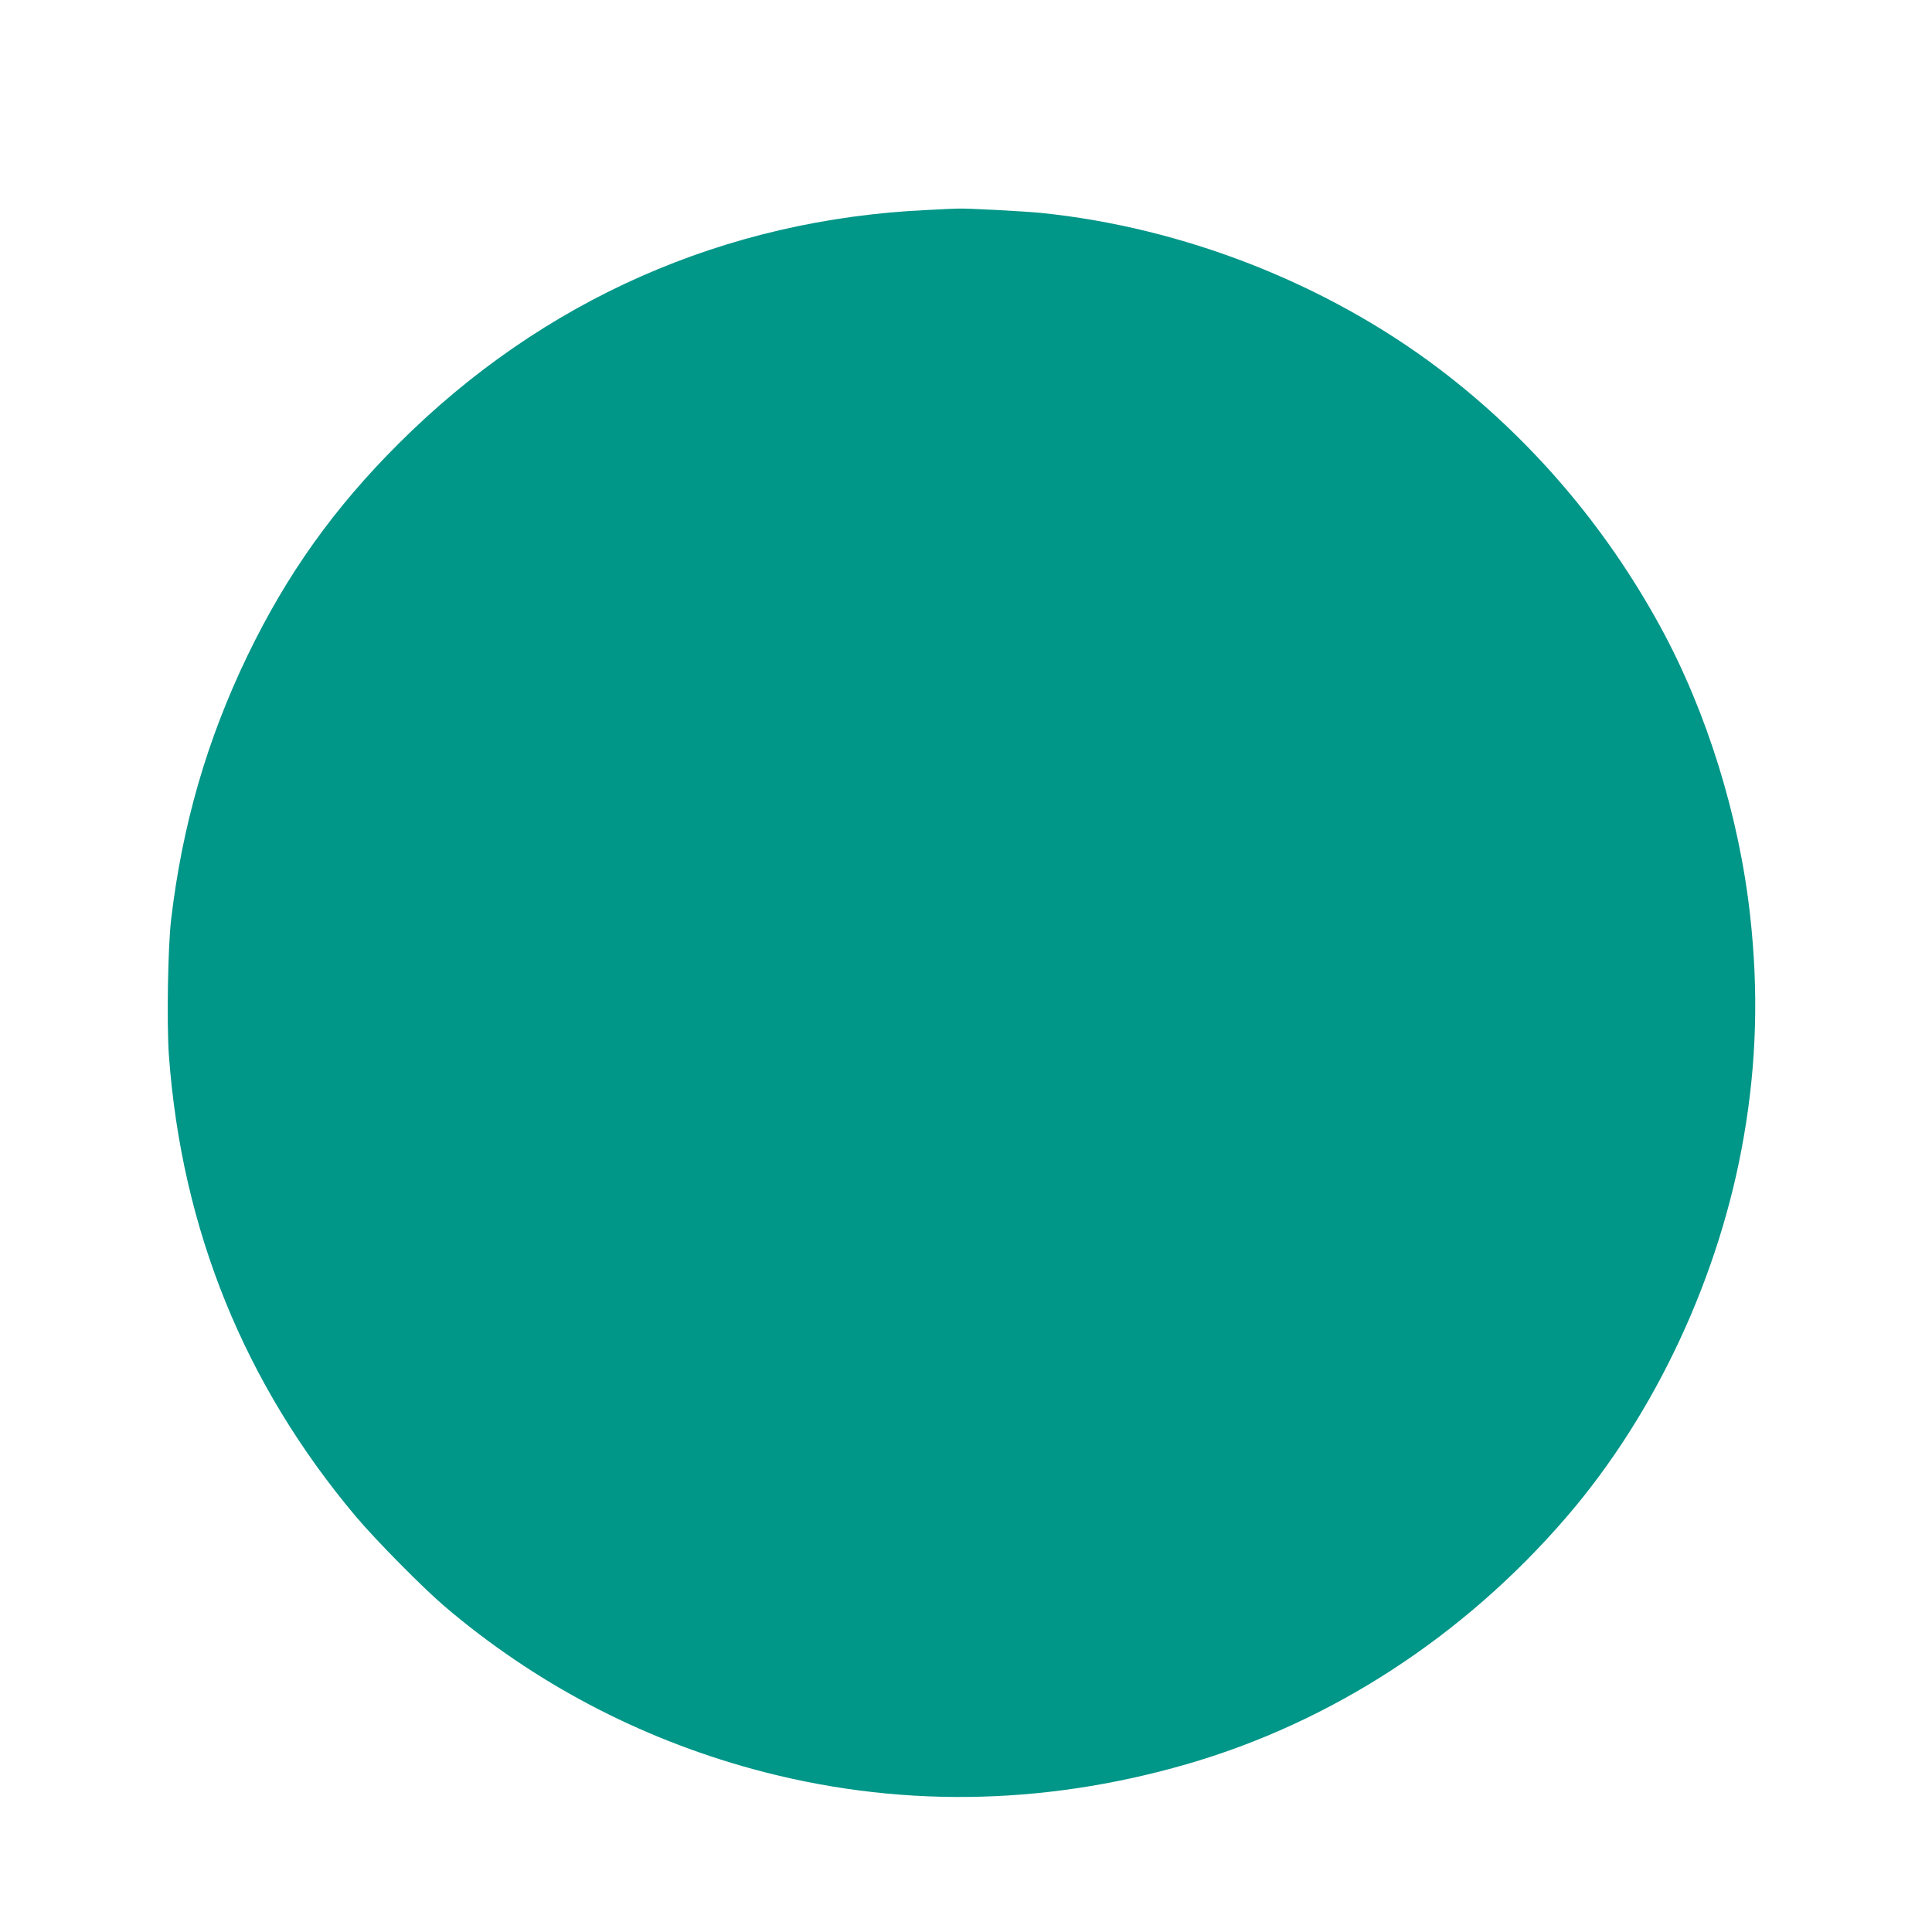 <?xml version="1.0" standalone="no"?>
<!DOCTYPE svg PUBLIC "-//W3C//DTD SVG 20010904//EN"
 "http://www.w3.org/TR/2001/REC-SVG-20010904/DTD/svg10.dtd">
<svg version="1.0" xmlns="http://www.w3.org/2000/svg"
 width="1280pt" height="1280pt" viewBox="0 0 1280 1280"
 preserveAspectRatio="xMidYMid meet">
<g transform="translate(0,1280) scale(0.1,-0.1)"
fill="#009688" stroke="none">
<path d="M6148 11409 c-1344 -61 -2553 -595 -3508 -1549 -429 -428 -740 -865
-1001 -1405 -267 -555 -431 -1119 -505 -1745 -22 -184 -30 -692 -15 -902 84
-1152 501 -2180 1241 -3058 132 -156 440 -468 585 -592 593 -505 1282 -870
2041 -1078 940 -257 1909 -247 2873 31 961 277 1839 848 2520 1639 591 686
1018 1603 1175 2524 84 487 97 958 41 1461 -73 660 -287 1348 -592 1908 -368
676 -871 1262 -1473 1717 -746 563 -1692 933 -2630 1029 -106 11 -499 32 -555
29 -16 0 -105 -4 -197 -9z"/>
</g>
</svg>

